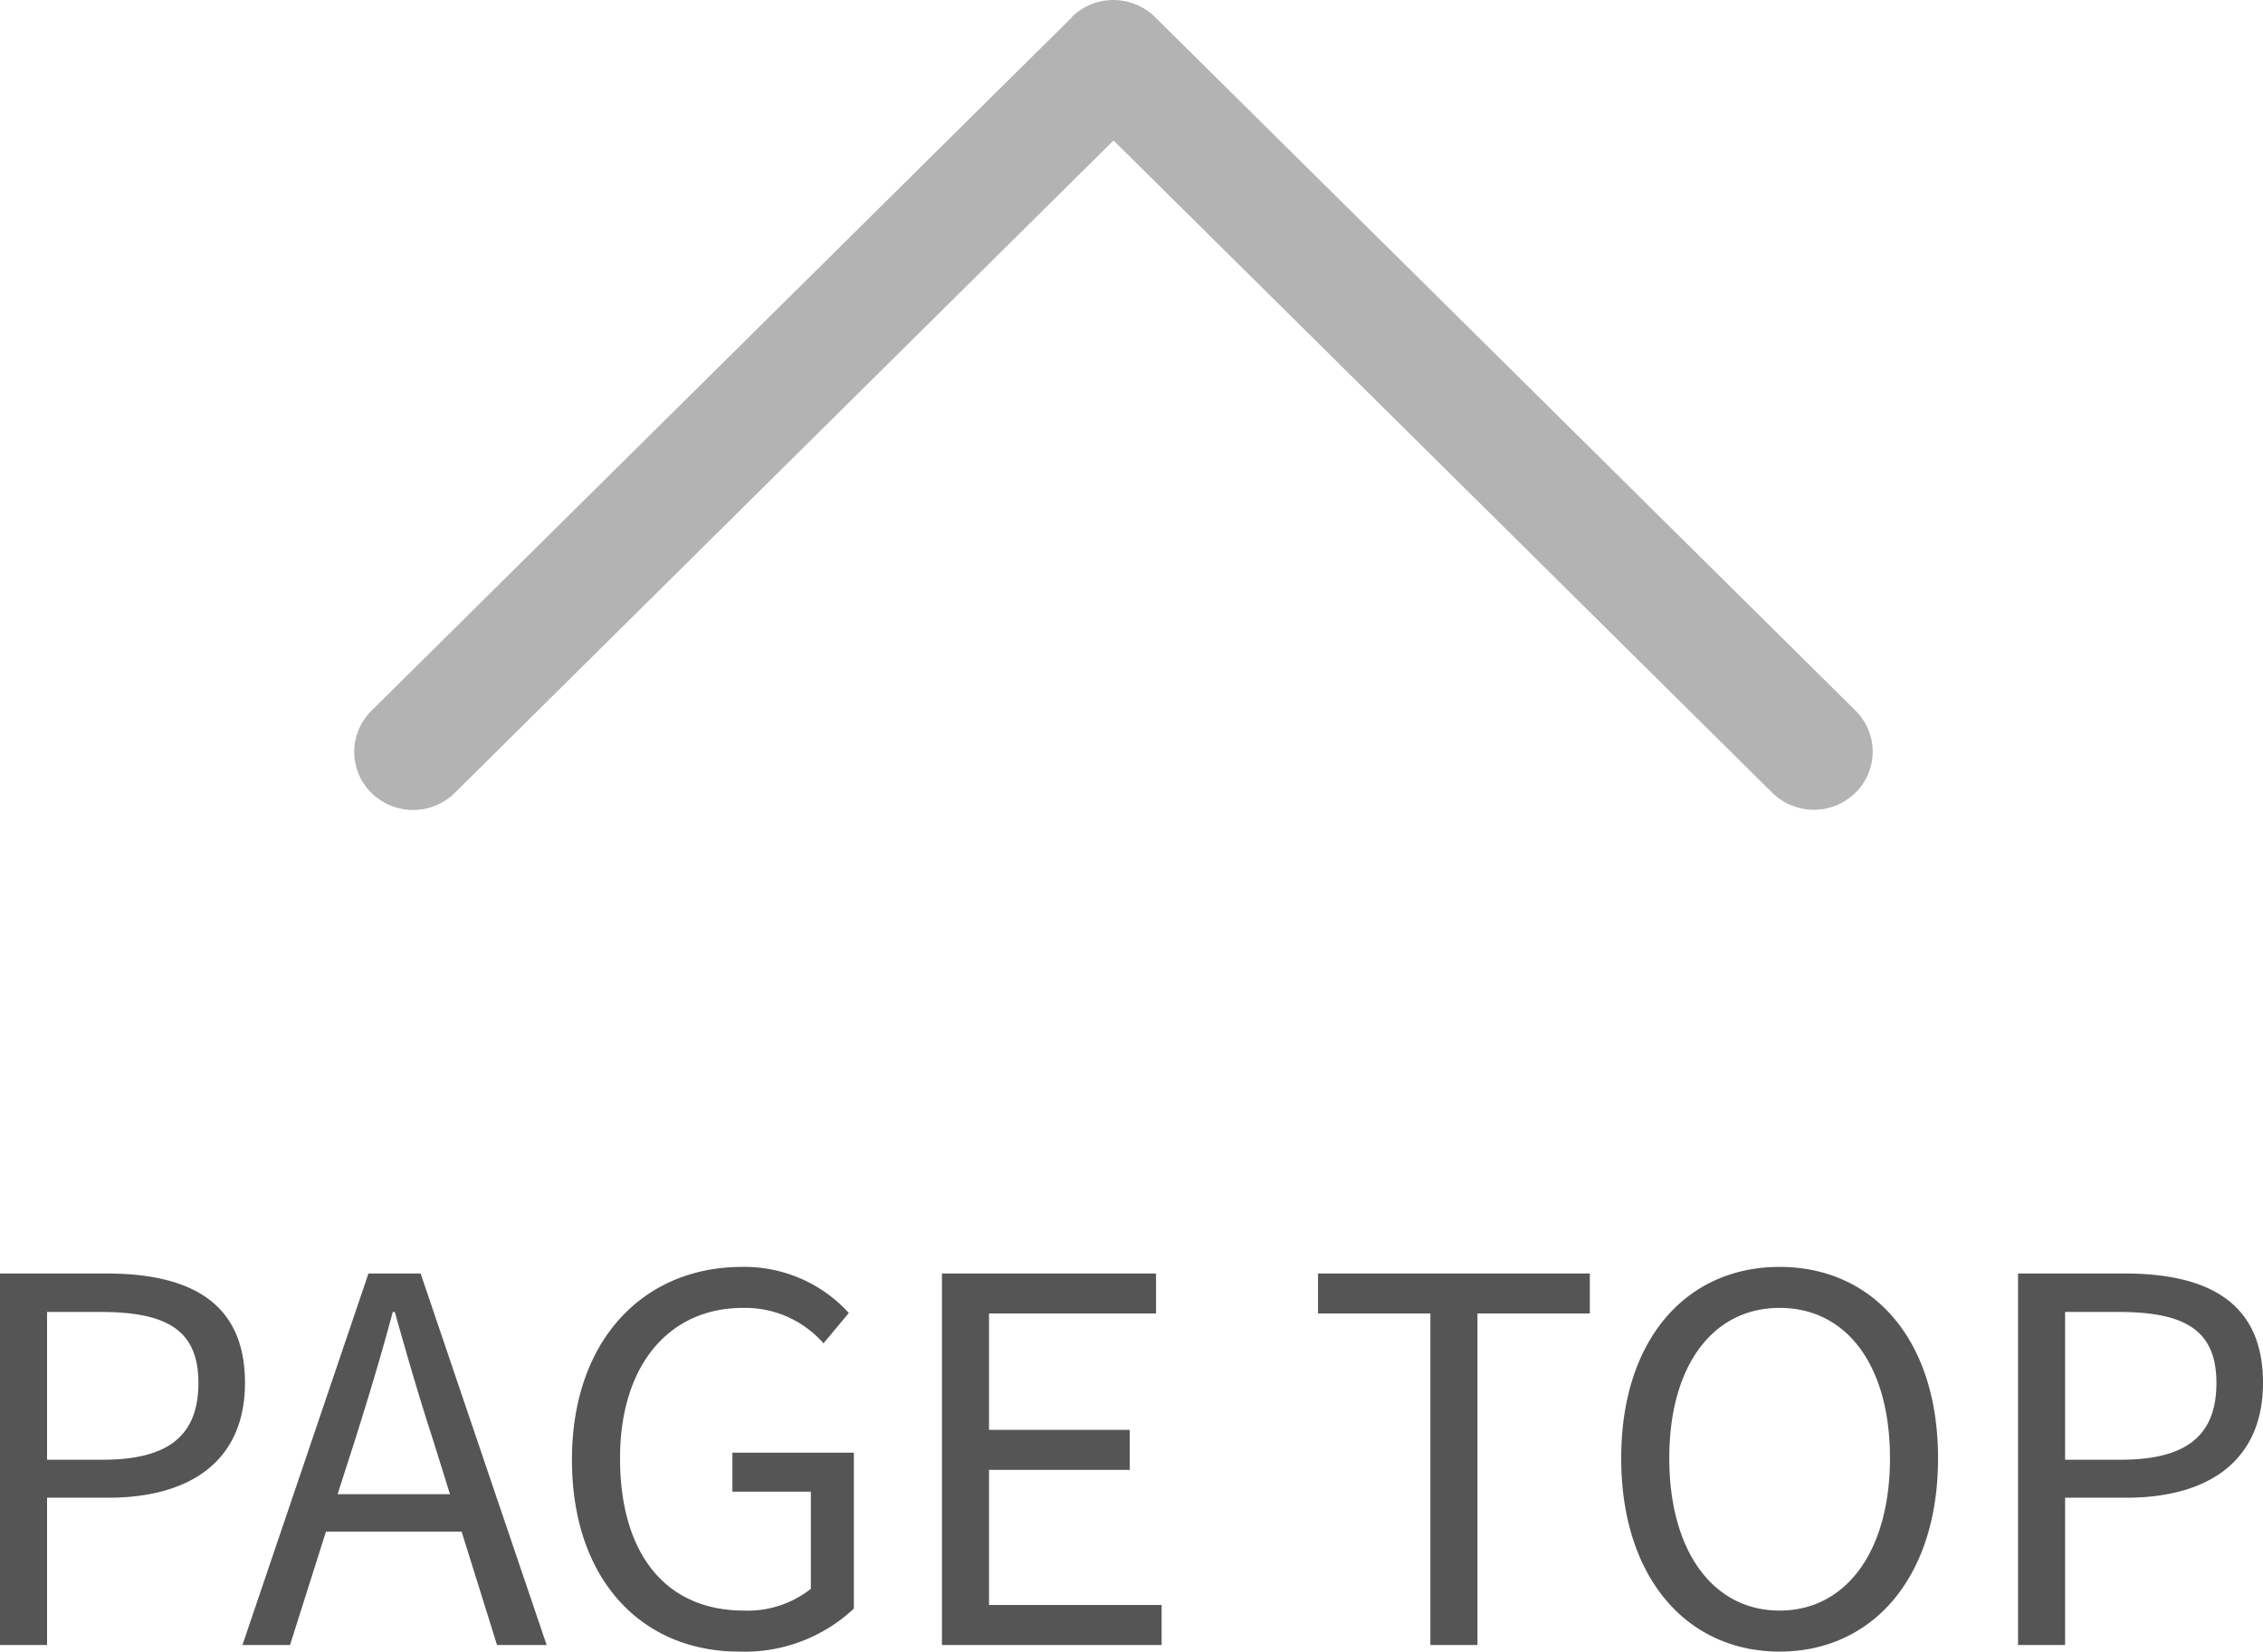 <svg xmlns="http://www.w3.org/2000/svg" width="44.71" height="32.63" viewBox="0 0 44.71 32.63"><g transform="translate(-1184 -4541.5)"><g transform="translate(1193 4655.242) rotate(-90)"><g transform="translate(97.742 0)"><path d="M133.4,14.177,119.7.339a1.139,1.139,0,0,0-1.624,0,1.173,1.173,0,0,0,0,1.645L130.967,15,118.08,28.014a1.173,1.173,0,0,0,0,1.644,1.138,1.138,0,0,0,1.624,0l13.7-13.837a1.173,1.173,0,0,0,0-1.647Z" transform="translate(-117.742 -2)" fill="#b3b3b3"/></g></g><path d="M1,0h.93V-2.91H3.14c1.61,0,2.7-.72,2.7-2.27,0-1.6-1.1-2.16-2.74-2.16H1Zm.93-3.66V-6.58H2.98c1.29,0,1.94.34,1.94,1.4s-.61,1.52-1.9,1.52Zm6.1-.44c.26-.83.5-1.62.73-2.48H8.8c.24.85.47,1.65.74,2.48l.35,1.12H7.67ZM5.79,0h.94l.71-2.24h2.68L10.82,0h.98L9.31-7.34H8.28ZM15.6.13a3.148,3.148,0,0,0,2.27-.85V-3.8h-2.4v.77h1.55v1.92a2.011,2.011,0,0,1-1.32.43c-1.58,0-2.45-1.16-2.45-3.01,0-1.83.96-2.97,2.43-2.97a2.056,2.056,0,0,1,1.59.7l.5-.6a2.79,2.79,0,0,0-2.11-.91c-1.94,0-3.36,1.44-3.36,3.81S13.68.13,15.6.13ZM19.61,0h4.34V-.79H20.54V-3.46h2.78v-.79H20.54v-2.3h3.3v-.79H19.61Zm9.65,0h.93V-6.55h2.22v-.79H27.04v.79h2.22Zm6.9.13c1.84,0,3.13-1.47,3.13-3.82S38-7.47,36.16-7.47s-3.13,1.43-3.13,3.78S34.32.13,36.16.13Zm0-.81c-1.32,0-2.18-1.18-2.18-3.01s.86-2.97,2.18-2.97,2.18,1.13,2.18,2.97S37.47-.68,36.16-.68ZM40.87,0h.93V-2.91h1.21c1.61,0,2.7-.72,2.7-2.27,0-1.6-1.1-2.16-2.74-2.16h-2.1Zm.93-3.66V-6.58h1.05c1.29,0,1.94.34,1.94,1.4s-.61,1.52-1.9,1.52Z" transform="translate(1183 4574)" fill="#555"/></g></svg>